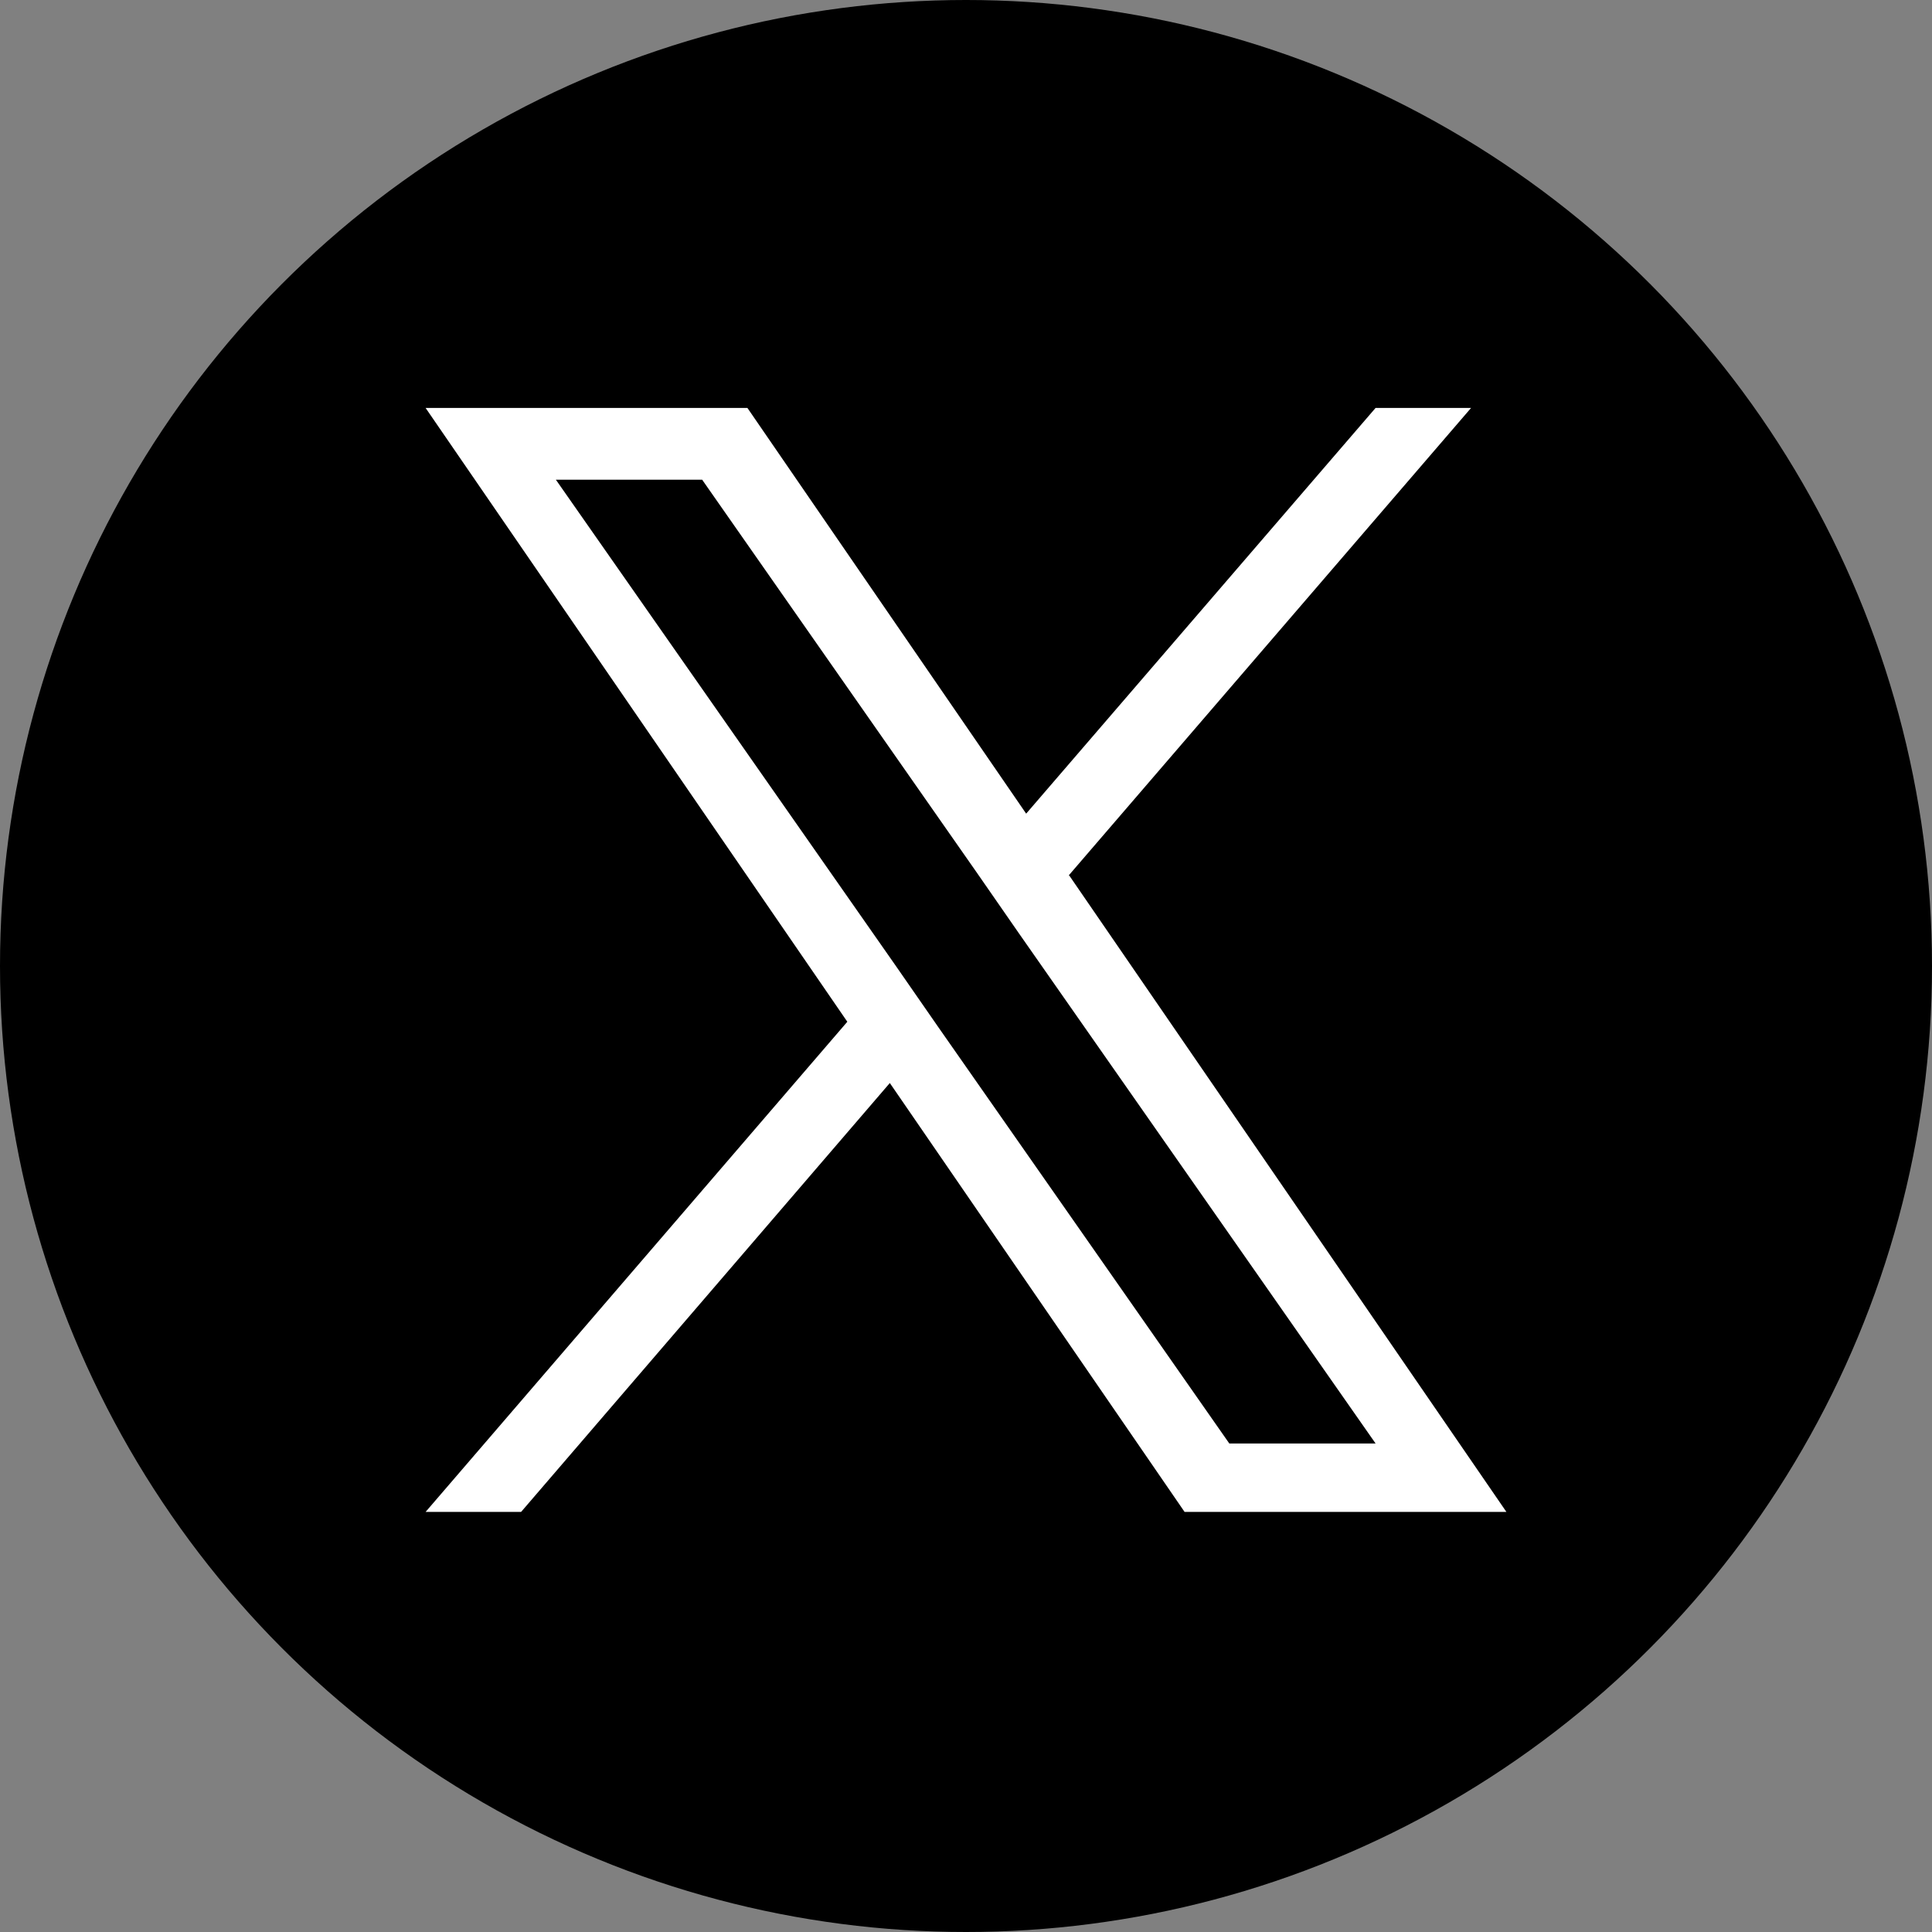 <?xml version="1.0" encoding="UTF-8"?>
<svg id="b" data-name="レイヤー 2" xmlns="http://www.w3.org/2000/svg" xmlns:xlink="http://www.w3.org/1999/xlink" viewBox="0 0 35 35">
  <rect x="0" y="0" width="35" height="35" fill="#808080" stroke="none"/>
  <defs>
    <clipPath id="d">
      <circle cx="17.5" cy="17.5" r="17.5" style="fill: none; stroke-width: 0px;"/>
    </clipPath>
    <clipPath id="e">
      <path d="m30.9,0H4.1C1.85,0,0,1.85,0,4.1v26.8c0,2.26,1.85,4.1,4.1,4.1h26.8c2.26,0,4.1-1.85,4.1-4.1V4.1c0-2.26-1.85-4.1-4.1-4.1Z" style="fill: none; stroke-width: 0px;"/>
    </clipPath>
  </defs>
  <g id="c" data-name="レイヤー 1">
    <g>
      <g style="clip-path: url(#d);">
        <g style="clip-path: url(#e);">
          <rect width="35" height="35" style="stroke-width: 0px;"/>
        </g>
      </g>
      <path d="m19.36,15.86l7.29-8.47h-1.73l-6.33,7.35-5.05-7.35h-5.83l7.64,11.12-7.64,8.88h1.73l6.68-7.77,5.34,7.77h5.83l-7.92-11.53h0Zm-2.36,2.75l-.77-1.11-6.16-8.81h2.65l4.97,7.11.77,1.11,6.46,9.24h-2.65l-5.27-7.54h0Z" style="fill: #fff; stroke-width: 0px;"/>
    </g>
  </g>
</svg>